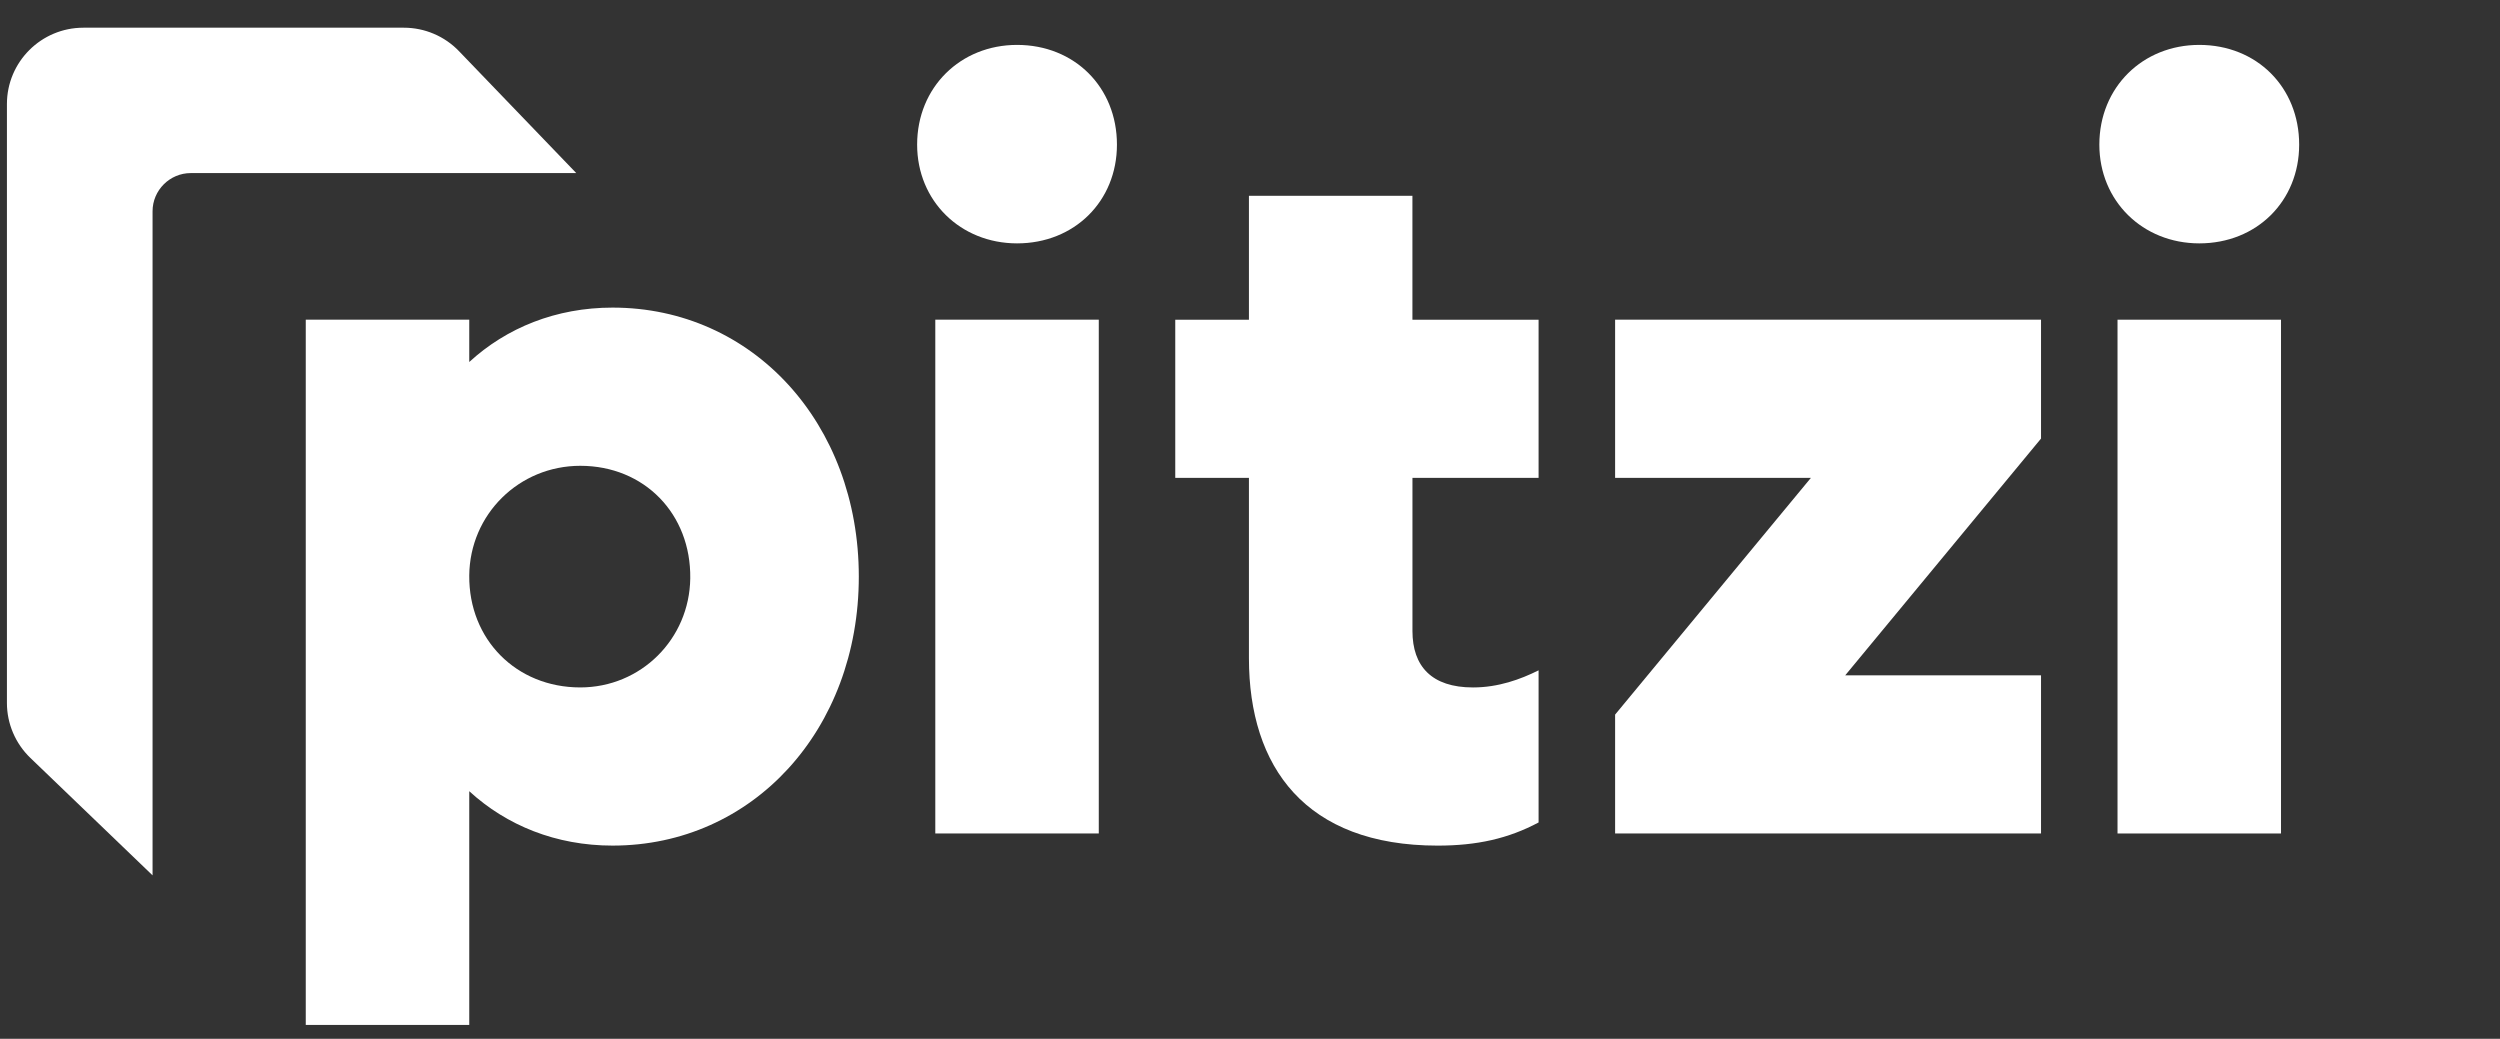 <svg width="361" height="150" viewBox="0 0 361 150" fill="none" xmlns="http://www.w3.org/2000/svg">
<rect x="0" y="0" width="361" height="150" fill="#333333" stroke="none"/>
<path d="M1 101.504V15.025C1 8.938 5.947 4 12.044 4H58.316C61.321 4 64.201 5.222 66.281 7.39L83.212 24.993H27.552C24.515 24.993 22.03 27.473 22.03 30.505V126.401L4.387 109.446C2.224 107.365 1 104.499 1 101.504Z" fill="white"/>
<path d="M124.012 83.261C124.012 105.375 108.711 122.105 88.454 122.105C80.29 122.105 73.153 119.197 67.76 114.25V147.999H44.152V46.163H67.76V52.273C73.153 47.326 80.295 44.418 88.454 44.418C108.711 44.418 124.012 61.148 124.012 83.261ZM99.673 83.514C99.798 74.221 93.056 67.262 83.792 67.262C74.948 67.262 67.843 74.272 67.76 83.096C67.677 92.338 74.543 99.256 83.774 99.265C92.554 99.27 99.558 92.279 99.673 83.514Z" fill="white"/>
<path d="M132.434 20.885C132.434 12.594 138.701 6.484 146.86 6.484C155.167 6.484 161.287 12.594 161.287 20.885C161.287 29.034 155.167 35.144 146.86 35.144C138.701 35.139 132.434 29.03 132.434 20.885ZM135.057 46.164H158.664V120.355H135.057V46.164Z" fill="white"/>
<path d="M203.958 69.005V91.118C203.958 96.208 206.729 99.267 212.702 99.267C216.347 99.267 219.549 98.105 222.172 96.796V118.763C217.801 121.092 213.282 122.107 207.598 122.107C188.505 122.107 180.346 110.761 180.346 95.046V69.005H169.707V46.166H180.346V28.273H203.954V46.166H222.172V69.005H203.958Z" fill="white"/>
<path d="M294.724 97.516V120.355H233.221V103.189L261.494 69.003H233.221V46.164H294.724V63.33L266.45 97.516H294.724V97.516Z" fill="white"/>
<path d="M303.146 20.885C303.146 12.594 309.414 6.484 317.573 6.484C325.879 6.484 332 12.594 332 20.885C332 29.034 325.879 35.144 317.573 35.144C309.41 35.139 303.146 29.03 303.146 20.885Z" fill="white"/>
<path d="M329.377 46.164H305.77V120.355H329.377V46.164Z" fill="white"/>
</svg>
